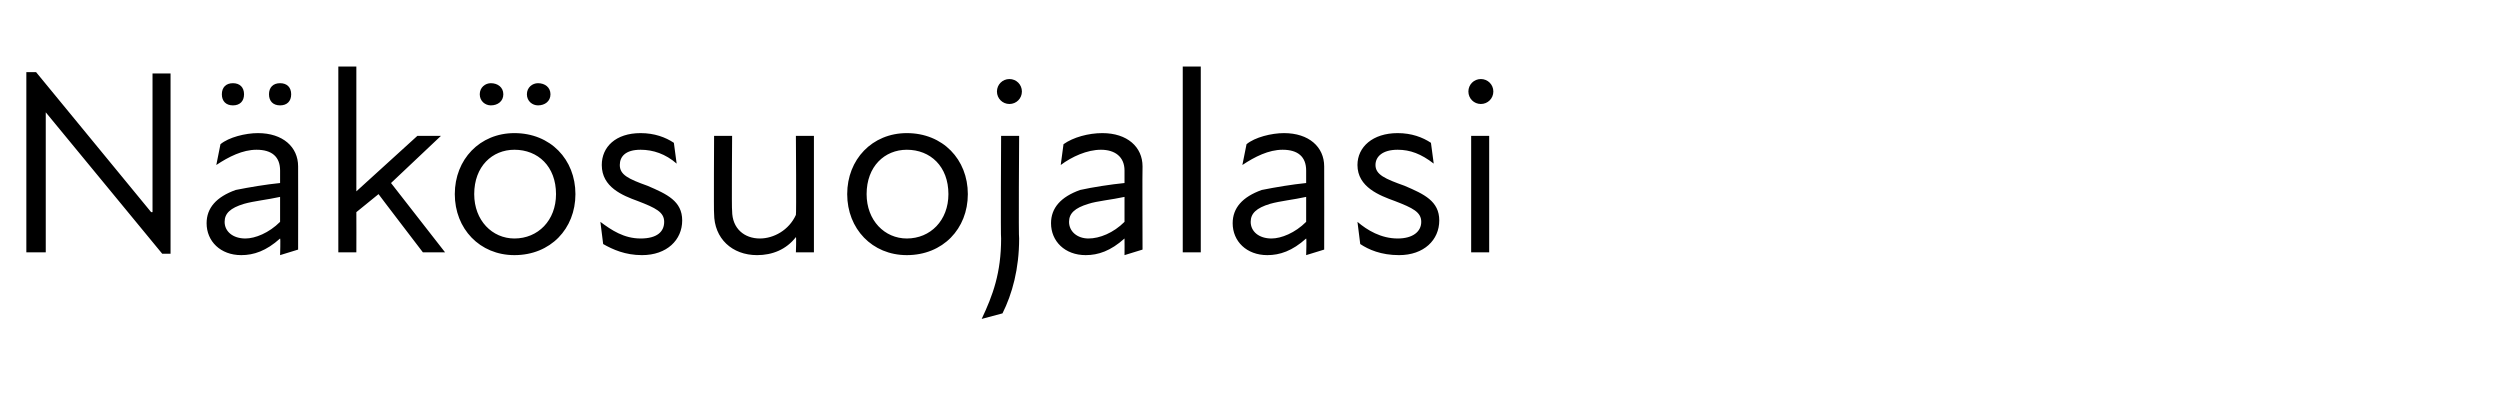 <?xml version="1.0" standalone="no"?>
<!DOCTYPE svg PUBLIC "-//W3C//DTD SVG 1.1//EN" "http://www.w3.org/Graphics/SVG/1.1/DTD/svg11.dtd">
<svg xmlns="http://www.w3.org/2000/svg" version="1.1" width="180.3px" height="29.8px" viewBox="0 -4 180.3 29.8" style="top:-4px">
  <desc>N k suojalasi</desc>
  <defs/>
  <g id="Polygon210978">
    <path d="M 3.3 4.1 L 3.3 4.1 L 3.3 14.2 L 1.9 14.2 L 1.9 1.2 L 2.6 1.2 L 10.9 11.3 L 11 11.3 L 11 1.3 L 12.3 1.3 L 12.3 14.3 L 11.7 14.3 L 3.3 4.1 Z M 20.2 13.2 C 19.2 14.1 18.3 14.4 17.4 14.4 C 15.9 14.4 14.9 13.4 14.9 12.1 C 14.9 11 15.6 10.2 17 9.7 C 18 9.5 19.2 9.3 20.2 9.2 C 20.2 9.2 20.2 8.3 20.2 8.3 C 20.2 7.3 19.6 6.8 18.5 6.8 C 17.5 6.8 16.5 7.3 15.6 7.9 C 15.6 7.9 15.9 6.4 15.9 6.4 C 16.5 5.9 17.7 5.6 18.6 5.6 C 20.4 5.6 21.5 6.6 21.5 8 C 21.51 8 21.5 14 21.5 14 L 20.2 14.4 C 20.2 14.4 20.24 13.2 20.2 13.2 Z M 16.8 2 C 17.3 2 17.6 2.3 17.6 2.8 C 17.6 3.3 17.3 3.6 16.8 3.6 C 16.3 3.6 16 3.3 16 2.8 C 16 2.3 16.3 2 16.8 2 Z M 17.7 13.2 C 18.4 13.2 19.4 12.8 20.2 12 C 20.2 12 20.2 10.2 20.2 10.2 C 19.3 10.4 18.3 10.5 17.6 10.7 C 16.6 11 16.2 11.4 16.2 12 C 16.2 12.7 16.8 13.2 17.7 13.2 Z M 20.2 2 C 20.7 2 21 2.3 21 2.8 C 21 3.3 20.7 3.6 20.2 3.6 C 19.7 3.6 19.4 3.3 19.4 2.8 C 19.4 2.3 19.7 2 20.2 2 Z M 24.4 0.8 L 25.7 0.8 L 25.7 9.8 L 30.1 5.8 L 31.8 5.8 L 28.2 9.2 L 32.1 14.2 L 30.5 14.2 C 30.5 14.2 27.28 9.99 27.3 10 C 26.8 10.4 26.2 10.9 25.7 11.3 C 25.71 11.34 25.7 14.2 25.7 14.2 L 24.4 14.2 L 24.4 0.8 Z M 32.8 10 C 32.8 7.5 34.6 5.6 37.1 5.6 C 39.7 5.6 41.5 7.5 41.5 10 C 41.5 12.5 39.7 14.4 37.1 14.4 C 34.6 14.4 32.8 12.5 32.8 10 Z M 37.1 13.2 C 38.8 13.2 40.1 11.9 40.1 10 C 40.1 8 38.8 6.8 37.1 6.8 C 35.5 6.8 34.2 8 34.2 10 C 34.2 11.9 35.5 13.2 37.1 13.2 Z M 35.4 2 C 35.9 2 36.3 2.3 36.3 2.8 C 36.3 3.3 35.9 3.6 35.4 3.6 C 35 3.6 34.6 3.3 34.6 2.8 C 34.6 2.3 35 2 35.4 2 Z M 38.8 2 C 39.3 2 39.7 2.3 39.7 2.8 C 39.7 3.3 39.3 3.6 38.8 3.6 C 38.4 3.6 38 3.3 38 2.8 C 38 2.3 38.4 2 38.8 2 Z M 43.5 13.6 C 43.5 13.6 43.3 12 43.3 12 C 44.1 12.6 45 13.2 46.2 13.2 C 47.4 13.2 47.9 12.7 47.9 12 C 47.9 11.3 47.3 11 46 10.5 C 44.9 10.1 43.4 9.5 43.4 7.9 C 43.4 6.6 44.4 5.6 46.2 5.6 C 47.2 5.6 48 5.9 48.6 6.3 C 48.6 6.3 48.8 7.8 48.8 7.8 C 48 7.1 47.1 6.8 46.2 6.8 C 45.1 6.8 44.7 7.3 44.7 7.9 C 44.7 8.6 45.3 8.9 46.7 9.4 C 48.1 10 49.2 10.5 49.2 11.9 C 49.2 13.3 48.1 14.4 46.3 14.4 C 45.1 14.4 44.2 14 43.5 13.6 Z M 54.8 13.2 C 55.8 13.2 56.9 12.6 57.4 11.5 C 57.44 11.53 57.4 5.8 57.4 5.8 L 58.7 5.8 L 58.7 14.2 L 57.4 14.2 C 57.4 14.2 57.44 13.07 57.4 13.1 C 56.7 14 55.7 14.4 54.6 14.4 C 52.8 14.4 51.5 13.2 51.5 11.4 C 51.47 11.4 51.5 5.8 51.5 5.8 L 52.8 5.8 C 52.8 5.8 52.76 11.21 52.8 11.2 C 52.8 12.5 53.7 13.2 54.8 13.2 Z M 61.1 10 C 61.1 7.5 62.9 5.6 65.4 5.6 C 68 5.6 69.8 7.5 69.8 10 C 69.8 12.5 68 14.4 65.4 14.4 C 62.9 14.4 61.1 12.5 61.1 10 Z M 65.4 13.2 C 67.1 13.2 68.4 11.9 68.4 10 C 68.4 8 67.1 6.8 65.4 6.8 C 63.8 6.8 62.5 8 62.5 10 C 62.5 11.9 63.8 13.2 65.4 13.2 Z M 71.9 2.6 C 71.9 2.1 72.3 1.7 72.8 1.7 C 73.3 1.7 73.7 2.1 73.7 2.6 C 73.7 3.1 73.3 3.5 72.8 3.5 C 72.3 3.5 71.9 3.1 71.9 2.6 Z M 72.2 13.2 C 72.16 13.22 72.2 5.8 72.2 5.8 L 73.5 5.8 C 73.5 5.8 73.45 13.22 73.5 13.2 C 73.5 15.4 73 17.2 72.3 18.6 C 72.3 18.6 70.8 19 70.8 19 C 71.6 17.3 72.2 15.7 72.2 13.2 Z M 81.1 13.2 C 80.1 14.1 79.2 14.4 78.3 14.4 C 76.8 14.4 75.8 13.4 75.8 12.1 C 75.8 11 76.5 10.2 77.9 9.7 C 78.8 9.5 80.1 9.3 81.1 9.2 C 81.1 9.2 81.1 8.3 81.1 8.3 C 81.1 7.3 80.4 6.8 79.4 6.8 C 78.4 6.8 77.3 7.3 76.5 7.9 C 76.5 7.9 76.7 6.4 76.7 6.4 C 77.4 5.9 78.5 5.6 79.5 5.6 C 81.3 5.6 82.4 6.6 82.4 8 C 82.38 8 82.4 14 82.4 14 L 81.1 14.4 C 81.1 14.4 81.11 13.2 81.1 13.2 Z M 78.5 13.2 C 79.3 13.2 80.3 12.8 81.1 12 C 81.1 12 81.1 10.2 81.1 10.2 C 80.2 10.4 79.1 10.5 78.5 10.7 C 77.5 11 77.1 11.4 77.1 12 C 77.1 12.7 77.7 13.2 78.5 13.2 Z M 85.3 0.8 L 86.6 0.8 L 86.6 14.2 L 85.3 14.2 L 85.3 0.8 Z M 94.2 13.2 C 93.2 14.1 92.3 14.4 91.4 14.4 C 89.9 14.4 88.9 13.4 88.9 12.1 C 88.9 11 89.6 10.2 91 9.7 C 92 9.5 93.2 9.3 94.2 9.2 C 94.2 9.2 94.2 8.3 94.2 8.3 C 94.2 7.3 93.6 6.8 92.5 6.8 C 91.5 6.8 90.5 7.3 89.6 7.9 C 89.6 7.9 89.9 6.4 89.9 6.4 C 90.5 5.9 91.7 5.6 92.6 5.6 C 94.4 5.6 95.5 6.6 95.5 8 C 95.51 8 95.5 14 95.5 14 L 94.2 14.4 C 94.2 14.4 94.24 13.2 94.2 13.2 Z M 91.7 13.2 C 92.4 13.2 93.4 12.8 94.2 12 C 94.2 12 94.2 10.2 94.2 10.2 C 93.3 10.4 92.3 10.5 91.6 10.7 C 90.6 11 90.2 11.4 90.2 12 C 90.2 12.7 90.8 13.2 91.7 13.2 Z M 98.1 13.6 C 98.1 13.6 97.9 12 97.9 12 C 98.6 12.6 99.6 13.2 100.8 13.2 C 101.9 13.2 102.5 12.7 102.5 12 C 102.5 11.3 101.9 11 100.6 10.5 C 99.5 10.1 97.9 9.5 97.9 7.9 C 97.9 6.6 99 5.6 100.8 5.6 C 101.8 5.6 102.6 5.9 103.2 6.3 C 103.2 6.3 103.4 7.8 103.4 7.8 C 102.5 7.1 101.7 6.8 100.8 6.8 C 99.7 6.8 99.2 7.3 99.2 7.9 C 99.2 8.6 99.9 8.9 101.3 9.4 C 102.7 10 103.8 10.5 103.8 11.9 C 103.8 13.3 102.7 14.4 100.9 14.4 C 99.6 14.4 98.7 14 98.1 13.6 Z M 106.1 5.8 L 107.4 5.8 L 107.4 14.2 L 106.1 14.2 L 106.1 5.8 Z M 106.8 1.7 C 107.3 1.7 107.7 2.1 107.7 2.6 C 107.7 3.1 107.3 3.5 106.8 3.5 C 106.3 3.5 105.9 3.1 105.9 2.6 C 105.9 2.1 106.3 1.7 106.8 1.7 Z " stroke="none" fill="#000"/>
  </g>
</svg>